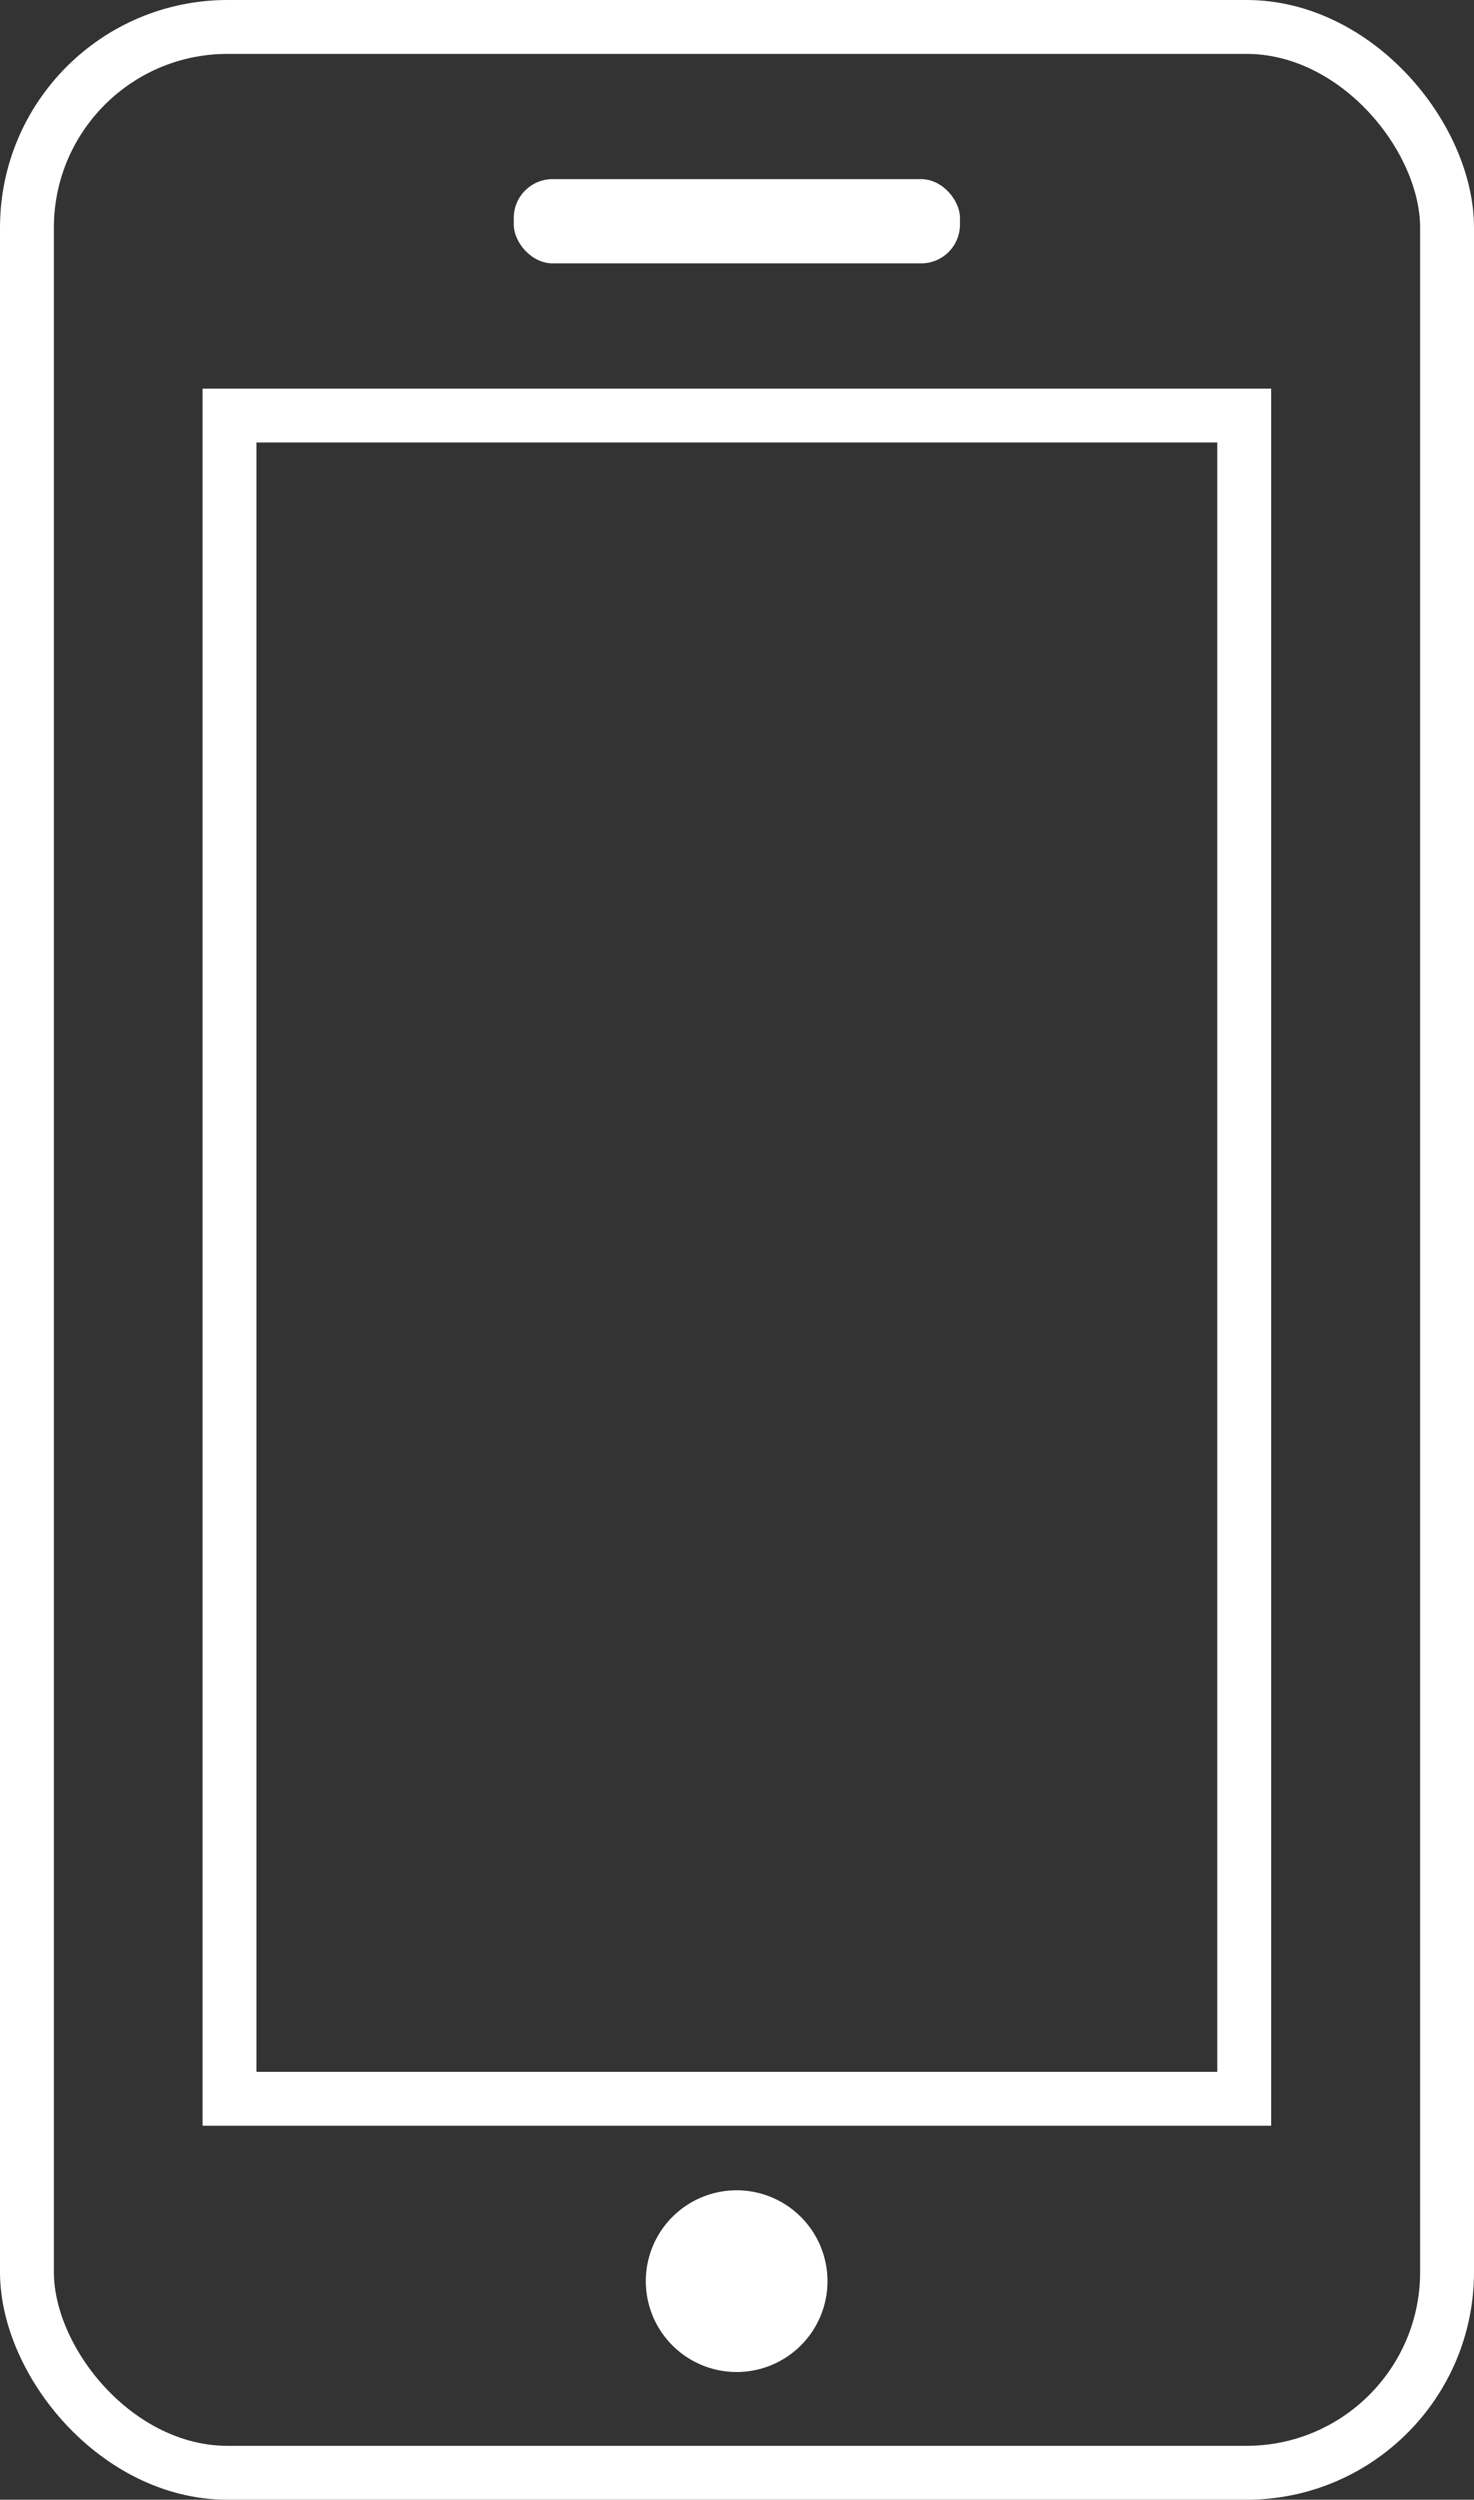 <svg xmlns="http://www.w3.org/2000/svg" width="27.359" height="46.385" viewBox="0 0 27.359 46.385"><rect x="0" y="0" width="27.359" height="46.385" fill="#333333" stroke="none"/><g transform="translate(-856.5 -5373.809)"><rect width="26.359" height="45.385" rx="3.724" transform="translate(857 5374.309)" fill="none" stroke="#fff" stroke-miterlimit="10" stroke-width="1"/><rect width="18.834" height="31.234" transform="translate(860.76 5381.52)" fill="none" stroke="#fff" stroke-miterlimit="10" stroke-width="1"/><path d="M1115,537.763a1.686,1.686,0,1,1-1.687-1.69A1.687,1.687,0,0,1,1115,537.763Z" transform="translate(-243.141 4878.379)" fill="#fff"/><rect width="8.282" height="1.563" rx="0.72" transform="translate(866.036 5377.133)" fill="#fff"/></g></svg>